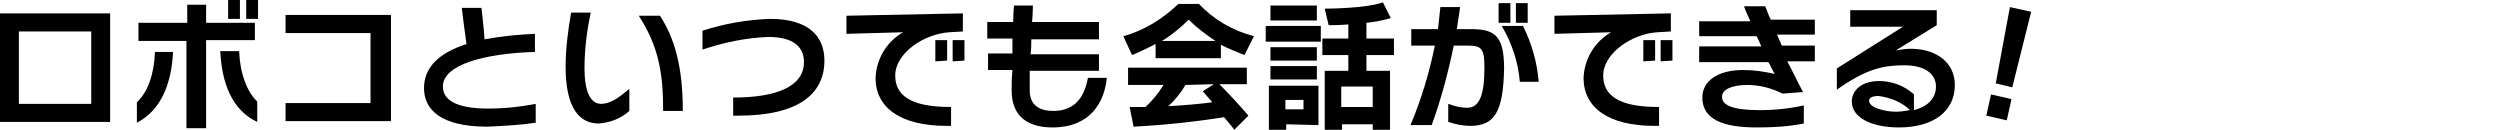 <?xml version="1.0" encoding="utf-8"?>
<!-- Generator: Adobe Illustrator 25.3.1, SVG Export Plug-In . SVG Version: 6.00 Build 0)  -->
<svg version="1.1" id="レイヤー_1" xmlns="http://www.w3.org/2000/svg" xmlns:xlink="http://www.w3.org/1999/xlink" x="0px"
	 y="0px" viewBox="0 0 317.8 16.5" style="enable-background:new 0 0 317.8 16.5;" xml:space="preserve">
<path d="M0,15.5V1.7h14v13.8L0,15.5z M11.6,4H2.4v9.2h9.2V4z"/>
<path d="M17.4,15.6v-2.6c1.4-1.3,2.2-3.6,2.3-6.4H22C21.8,10.6,20.5,14,17.4,15.6z M26.2,5.2v11.1h-2.5V5.2h-6.1V2.9h6.2V0.6h2.4
	v2.3h6.2v2.2H26.2z M28,6.5h2.4c0.1,2.8,1,5.2,2.3,6.4v2.6C29.5,14,28.2,10.6,28,6.5L28,6.5z M29,2.4V0h1.5v2.4H29z M31.3,2.4V0h1.5
	v2.4H31.3z"/>
<path d="M36.3,15.4v-2.3h10.8V4.2H36.3V1.9h13.4v13.5L36.3,15.4z"/>
<path d="M62,16.1h-0.1c-5.9,0-8-2.2-8-4.9c0-2.9,2.3-4.6,5.4-5.6C59.1,4.3,58.7,1,58.7,1h2.5c0,0,0.3,2.5,0.4,4
	c2.1-0.4,4.2-0.6,6.4-0.7v2.3C61.6,6.8,56.3,8.2,56.3,11c0,1.9,2.1,2.8,5.7,2.8c2.1,0,4.1-0.2,6.1-0.6v2.4
	C66.1,15.9,64.1,16,62,16.1z"/>
<path d="M76.1,15.7c-2.4,0-4.2-1.9-4.2-7.2c0-2.3,0.3-4.6,0.7-6.9h2.5c-0.5,2.3-0.8,4.7-0.8,7.1c0,2.8,0.7,4.5,2.1,4.5
	s2.6-1.1,3.6-1.9v2.8C78.9,15.1,77.5,15.6,76.1,15.7z M84.3,14.1c0-4.6-0.5-8.1-3.1-12.1h2.7c1.8,2.8,2.9,6.3,2.9,12.1H84.3z"/>
<path d="M93.9,14.7h-0.7v-2.3c5.5,0,9-1.4,9-4.5c0-1.9-1.3-3.2-4.5-3.2c-2.9,0.1-5.7,0.7-8.4,1.6V3.9C92.1,3,95,2.5,97.9,2.4
	c5,0,6.9,2.3,6.9,5.3C104.8,12,101.4,14.7,93.9,14.7z"/>
<path d="M120.7,4.1c-3.3,0.2-6.9,2.7-6.9,5.5c0,3.2,3.2,4,7.1,4V16h-0.6c-5.8,0-9-2.3-9-6.1c0.1-2.4,1.4-4.6,3.5-5.8l-7.2,0.2V2
	l14.8-0.3v2.3L120.7,4.1z M118.9,7.8V5.1h1.5v2.6L118.9,7.8z M121.1,7.8V5.1h1.5v2.6L121.1,7.8z"/>
<path d="M133.8,16.2c-2.9,0-5.2-1.2-5.2-4.7v-0.3c0-0.4,0-1.2,0.1-2.3h-3.1V6.8h3.1c0-0.6,0-1.3,0-1.9h-3.2V2.8h3.3
	c0-1.2,0.1-2.1,0.1-2.1h2.4c0,0,0,0.9-0.1,2.1h8.5V5h-8.6c0,0.6,0,1.3-0.1,1.9h8.7V9h-8.8c0,0.8,0,1.5,0,2v0.5c0,2,1.4,2.6,3,2.6
	c3,0,4-2.1,4.4-4.2h2.4C140.4,13,138.6,16.2,133.8,16.2z"/>
<path d="M158.2,7c-1-0.4-2-0.8-3-1.3v1.7h-8.3V5.6c-1,0.5-2,1-3,1.4l-1.1-2.4c2.6-0.7,5-2.2,7-4.1h2.6c1.9,2,4.3,3.4,7,4.1L158.2,7z
	 M156.9,16.5c-0.4-0.6-0.9-1.1-1.3-1.6c-3.8,0.6-7.6,1-11.5,1.2l-0.5-2.5c0.7,0,1.4,0,2,0c0.9-0.8,1.7-1.8,2.3-2.8h-4.5V8.6h15.1
	v2.1h-3.5c1.3,1.3,2.5,2.6,3.7,4L156.9,16.5z M151.1,2.5c-1,1-2.2,2-3.4,2.7h6.8C153.3,4.4,152.1,3.5,151.1,2.5L151.1,2.5z
	 M150.7,10.8c-0.6,1-1.3,1.9-2.2,2.7c1.9-0.1,4.2-0.3,5.6-0.5c-0.4-0.5-0.8-0.9-1.2-1.4l1.4-0.9L150.7,10.8z"/>
<path d="M160.9,5.3v-2h7v2H160.9z M163.5,15.8v0.7h-2.2v-5.6h6.3v5L163.5,15.8z M161.5,2.6V0.7h5.9v1.9L161.5,2.6z M161.5,7.7V6h5.9
	v1.7L161.5,7.7z M161.5,10.1V8.4h5.9v1.7H161.5z M165.7,12.7h-2.3v1.2h2.3V12.7z M173.7,7v2h3v7.6h-2.2v-0.8h-3.9v0.8h-2.2V9h3V7
	h-3.3V4.9h3.3V3.1c-1,0.1-1.9,0.1-2.3,0.1h-0.2l-0.5-2.1c0,0,5.2,0,7.4-0.8l1,2c-1,0.3-2.1,0.5-3.1,0.6v2h3.5V7L173.7,7z M174.5,11
	h-4v2.6h4V11z"/>
<path d="M186.9,16c-0.9,0-1.9-0.2-2.8-0.5v-2.3c0.8,0.3,1.6,0.5,2.4,0.5c1.6,0,2.2-1.7,2.2-5.1c0-2.3-0.3-2.8-2-2.8h-1.9
	c-0.7,3.4-1.6,6.8-2.8,10.1h-2.7c1.4-3.3,2.4-6.7,3.1-10.1h-3V3.7h3.4c0.1-0.9,0.2-1.8,0.3-2.8h2.5c-0.1,1-0.3,1.9-0.4,2.8h1.7
	c3,0,4.3,0.7,4.3,5C191.1,14.2,190,16,186.9,16z M190.5,2.8V0.4h1.5v2.5H190.5z M193.2,10.4c-0.2-2.5-1-4.9-2.3-7.1h2.7
	c1.1,2.2,1.8,4.6,2,7.1H193.2z M192.7,2.8V0.4h1.5v2.5H192.7z"/>
<path d="M210.7,4.1c-3.3,0.2-6.9,2.7-6.9,5.5c0,3.2,3.2,4,7.1,4V16h-0.6c-5.8,0-9-2.3-9-6.1c0.1-2.4,1.4-4.6,3.5-5.8l-7.2,0.2V2
	l14.8-0.3v2.3L210.7,4.1z M208.9,7.8V5.1h1.5v2.6L208.9,7.8z M211.1,7.8V5.1h1.5v2.6L211.1,7.8z"/>
<path d="M227.2,7.8c0.7,1.3,1.3,2.6,2,3.9l-2.6,0.2c-1.4-0.7-2.9-1.1-4.5-1.1c-2,0-3.2,0.6-3.2,1.5c0,1.1,1.4,1.7,4.8,1.7
	c1.9,0,3.8-0.2,5.6-0.6v2.3c-2,0.4-4,0.5-6,0.5c-4.4,0-6.9-1.1-6.9-3.8c0-2,1.8-3.5,5.2-3.5c1.4,0,2.7,0.2,4,0.5
	c-0.3-0.5-0.5-1-0.8-1.5h-8.8V5.9h7.9c-0.2-0.5-0.4-0.9-0.6-1.3h-7.3V2.7h6.5c-0.3-0.7-0.6-1.3-0.8-1.9h2.7c0.2,0.5,0.4,1.1,0.7,1.7
	h5.6v1.9h-4.8c0.2,0.5,0.4,0.9,0.6,1.4h4.2v2L227.2,7.8z"/>
<path d="M241.4,16.2c-3.4,0-6-1.2-6-3.3c0-1.3,1.1-2.6,3.5-2.6c1.6,0,3.2,0.6,4.4,1.7v2c1.6-0.4,2.8-1.4,2.8-3s-1.4-2.7-4-2.7
	s-4.8,0.4-8.6,3.1V8.7l8.4-5.3h-6.7V1.3h11v1.9L241,6.4c0.6-0.1,1.3-0.2,1.9-0.2c3.3,0,5.6,1.8,5.6,4.6
	C248.5,14.2,245.7,16.2,241.4,16.2z M238.8,12.2c-0.9,0-1.2,0.3-1.2,0.6c0,0.9,2,1.4,3.4,1.4c0.6,0,1.2-0.1,1.8-0.2
	C241.8,13,240.3,12.4,238.8,12.2L238.8,12.2z"/>
<path d="M252.5,14.7l0.6-2.7l2.6,0.6l-0.6,2.7L252.5,14.7z M255.8,11.1l-2.1-0.5l1.8-9.7l2.7,0.6L255.8,11.1z"/>
</svg>
